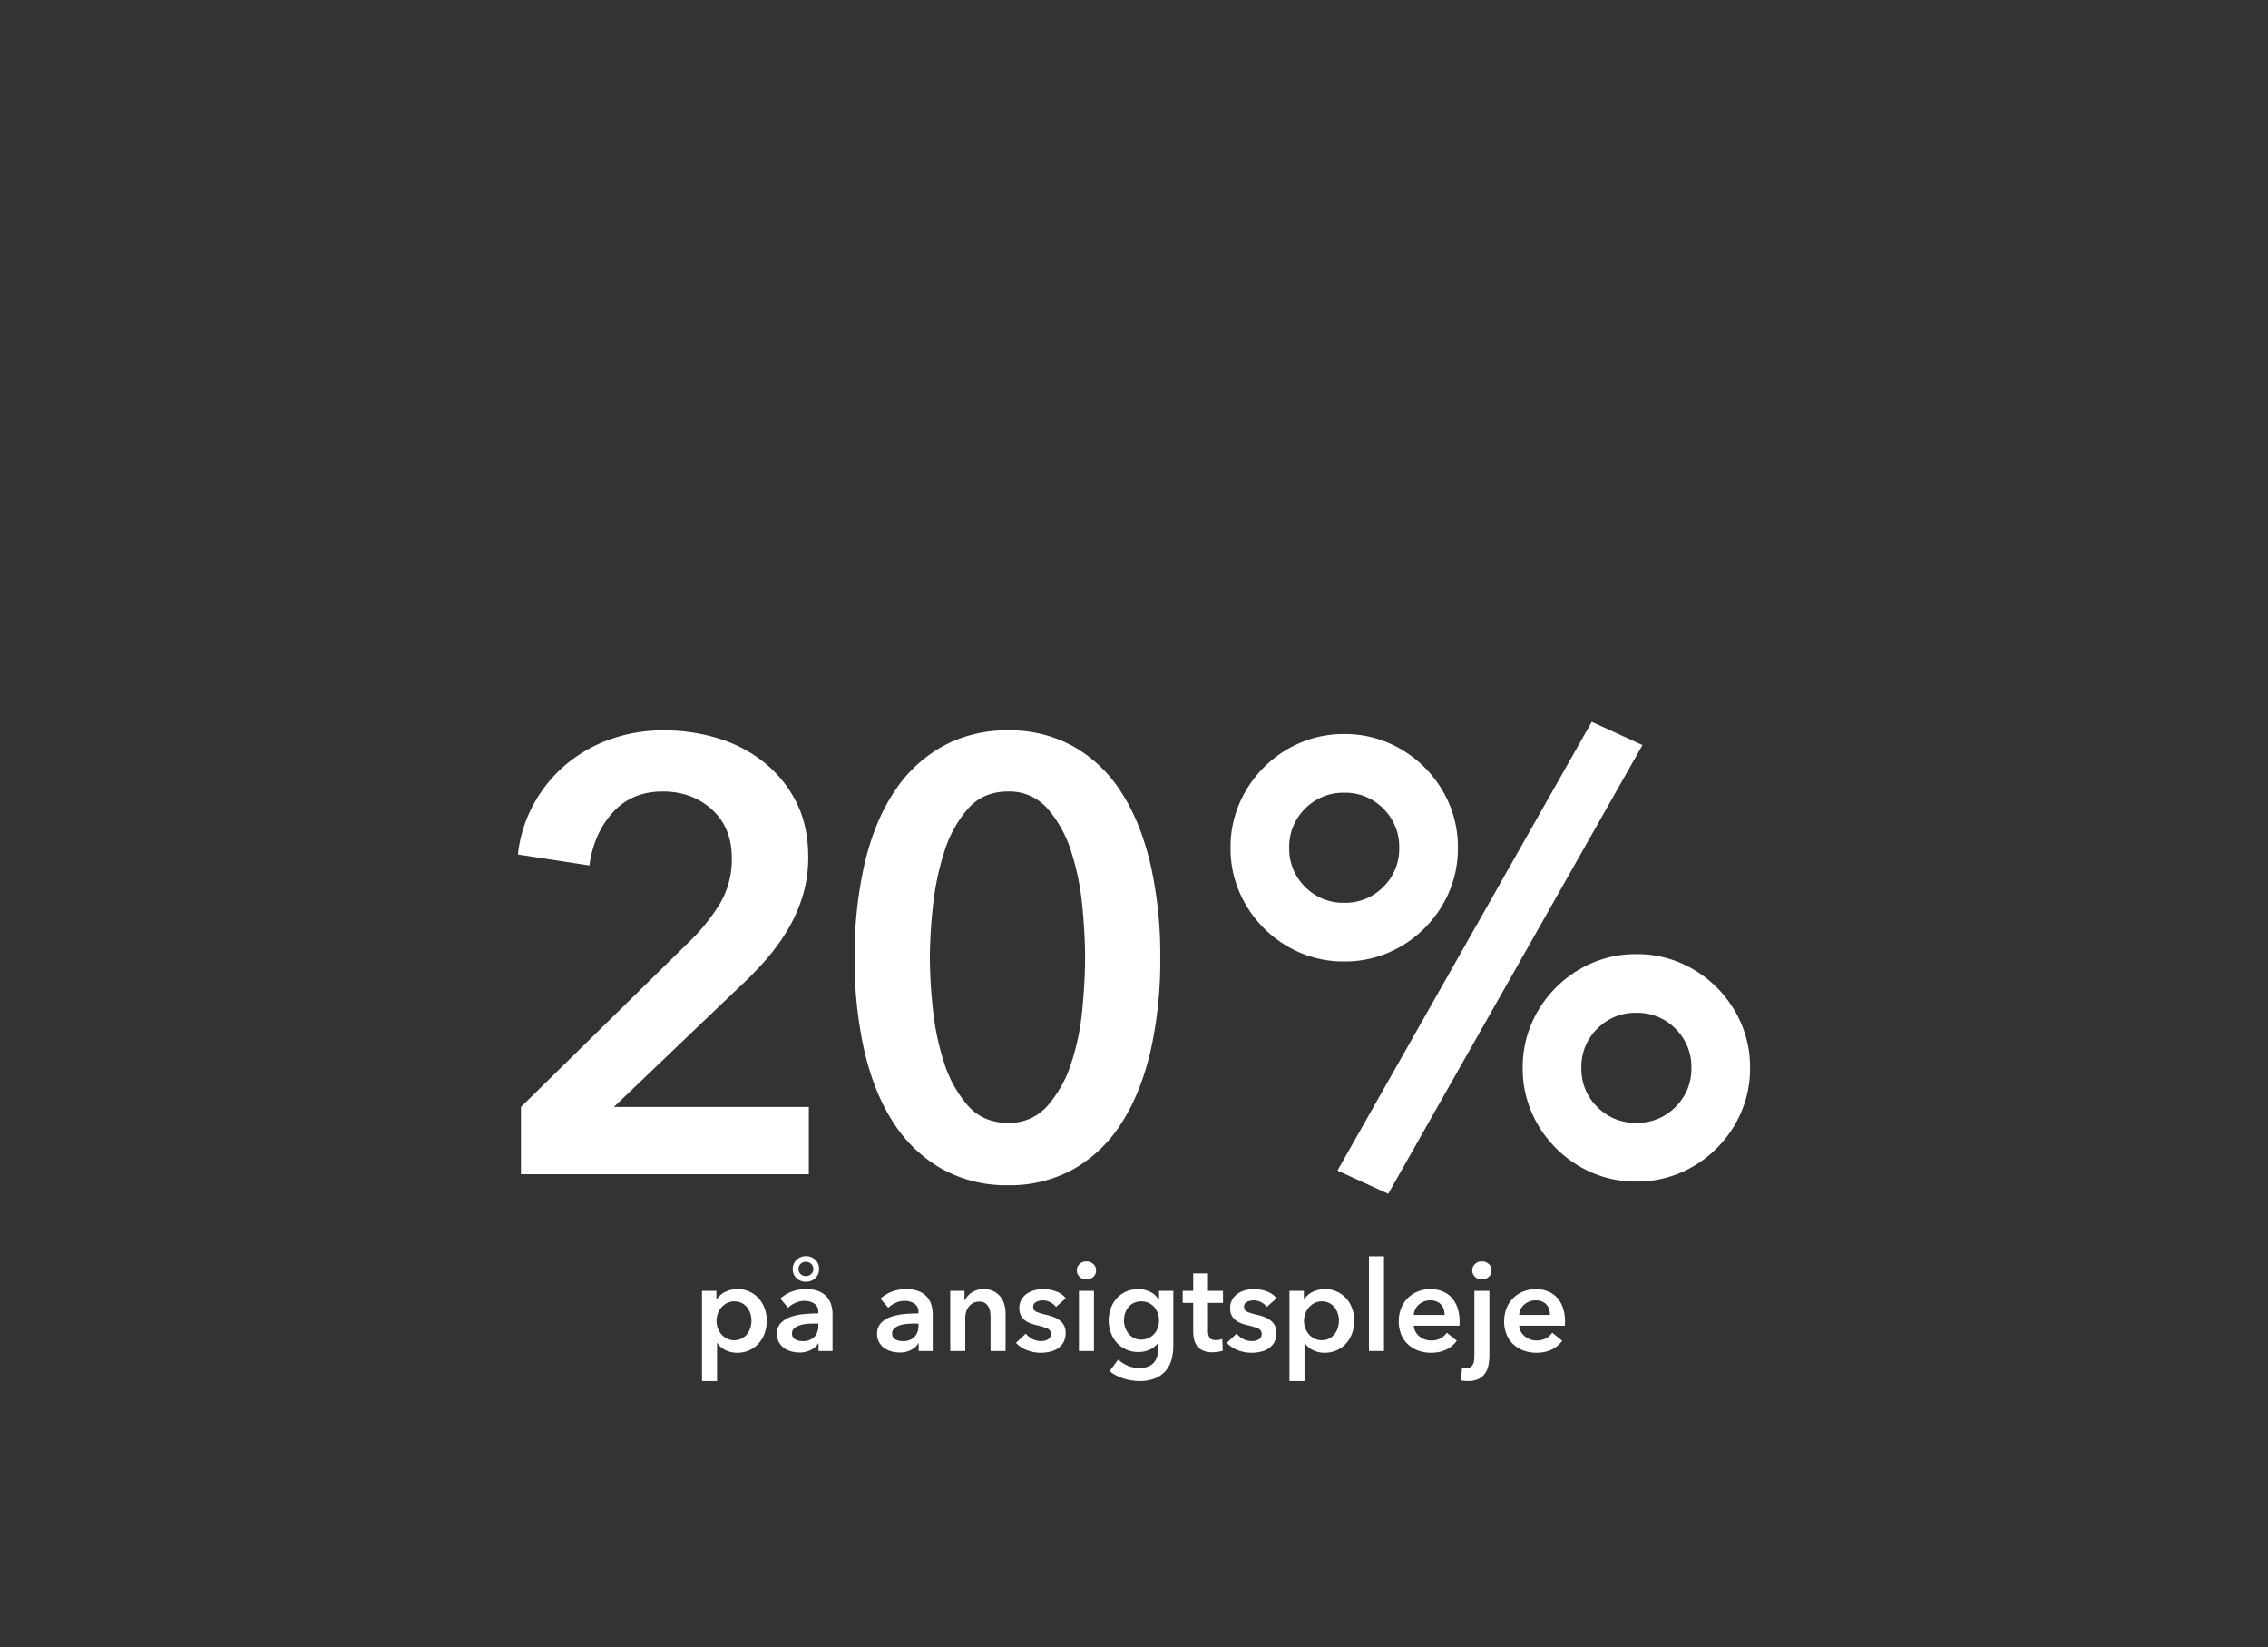 <svg xmlns="http://www.w3.org/2000/svg" width="924" height="671" viewBox="0 0 924 671">
  <rect x="0" y="0" width="924" height="671" fill="#333333" stroke="none"/>
  <g id="Group_3" data-name="Group 3" transform="translate(-2744 -2171)">
    <path id="Path_26" data-name="Path 26" d="M0,0H924V671H0Z" transform="translate(2744 2171)" fill="none" opacity="0.996"/>
    <path id="Path_15" data-name="Path 15" d="M-246.759-27.39l67.977-66.732a79.984,79.984,0,0,0,13.072-16.061,35.35,35.35,0,0,0,4.855-18.551q0-12.45-8.092-19.8t-20.044-7.346q-12.7,0-20.418,8.59t-9.462,21.538L-248-130.227a55.062,55.062,0,0,1,6.225-20.169,56.664,56.664,0,0,1,12.7-15.936,58.183,58.183,0,0,1,18.053-10.583,63.917,63.917,0,0,1,22.534-3.859,74.913,74.913,0,0,1,22.036,3.237,55.734,55.734,0,0,1,18.8,9.835,48.734,48.734,0,0,1,13.072,16.185q4.855,9.587,4.855,22.285a53.93,53.93,0,0,1-2.241,15.812,62.487,62.487,0,0,1-6.1,13.82,84.751,84.751,0,0,1-8.964,12.326,142.106,142.106,0,0,1-11.08,11.329l-50.8,48.555h79.431V0H-246.759ZM13.7-88.146a166.323,166.323,0,0,1-4.109,38.6Q5.478-32.37-2.366-20.418A55.554,55.554,0,0,1-21.787-1.992,53.409,53.409,0,0,1-48.306,4.482,54.114,54.114,0,0,1-74.949-1.992,56.244,56.244,0,0,1-94.62-20.418Q-102.588-32.37-106.7-49.551a166.324,166.324,0,0,1-4.108-38.6,166.324,166.324,0,0,1,4.108-38.595q4.109-17.181,12.076-29.133A56.244,56.244,0,0,1-74.949-174.3a54.114,54.114,0,0,1,26.643-6.474A53.409,53.409,0,0,1-21.787-174.3,55.553,55.553,0,0,1-2.366-155.874q7.843,11.952,11.952,29.133A166.323,166.323,0,0,1,13.7-88.146Zm-30.627,0q0-9.213-1.12-20.916a104.886,104.886,0,0,0-4.482-22.161,48.942,48.942,0,0,0-9.587-17.555,20.517,20.517,0,0,0-16.185-7.1q-10.209,0-16.434,7.1a48.942,48.942,0,0,0-9.586,17.555,110.408,110.408,0,0,0-4.606,22.161,199.889,199.889,0,0,0-1.245,20.916A199.889,199.889,0,0,0-78.933-67.23a105.631,105.631,0,0,0,4.606,21.912A49.211,49.211,0,0,0-64.74-28.012q6.225,7.1,16.434,7.1a20.517,20.517,0,0,0,16.185-7.1,49.21,49.21,0,0,0,9.587-17.306A100.508,100.508,0,0,0-18.052-67.23Q-16.932-78.933-16.932-88.146Zm178.284,44.82a44.954,44.954,0,0,1,3.611-18.053,46.957,46.957,0,0,1,9.96-14.691,46.957,46.957,0,0,1,14.691-9.96,44.954,44.954,0,0,1,18.053-3.611,44.954,44.954,0,0,1,18.052,3.611,46.957,46.957,0,0,1,14.691,9.96,46.957,46.957,0,0,1,9.96,14.691,44.954,44.954,0,0,1,3.61,18.053,44.954,44.954,0,0,1-3.61,18.053,46.957,46.957,0,0,1-9.96,14.691,46.957,46.957,0,0,1-14.691,9.96,44.954,44.954,0,0,1-18.052,3.61,44.954,44.954,0,0,1-18.053-3.61,46.957,46.957,0,0,1-14.691-9.96,46.957,46.957,0,0,1-9.96-14.691A44.954,44.954,0,0,1,161.352-43.326Zm68.724,0A21.658,21.658,0,0,0,223.6-59.262a21.658,21.658,0,0,0-15.936-6.474,21.658,21.658,0,0,0-15.936,6.474,21.658,21.658,0,0,0-6.474,15.936A21.658,21.658,0,0,0,191.73-27.39a21.658,21.658,0,0,0,15.936,6.474A21.658,21.658,0,0,0,223.6-27.39,21.658,21.658,0,0,0,230.076-43.326ZM42.33-132.966a44.954,44.954,0,0,1,3.611-18.053A46.957,46.957,0,0,1,55.9-165.71a46.957,46.957,0,0,1,14.691-9.96,44.954,44.954,0,0,1,18.053-3.611,44.954,44.954,0,0,1,18.052,3.611,46.957,46.957,0,0,1,14.691,9.96,46.957,46.957,0,0,1,9.96,14.691,44.954,44.954,0,0,1,3.61,18.053,44.954,44.954,0,0,1-3.61,18.052,46.957,46.957,0,0,1-9.96,14.691,46.956,46.956,0,0,1-14.691,9.96,44.954,44.954,0,0,1-18.052,3.611,44.954,44.954,0,0,1-18.053-3.611,46.956,46.956,0,0,1-14.691-9.96,46.957,46.957,0,0,1-9.96-14.691A44.954,44.954,0,0,1,42.33-132.966Zm68.724,0A21.658,21.658,0,0,0,104.58-148.9a21.658,21.658,0,0,0-15.936-6.474A21.658,21.658,0,0,0,72.708-148.9a21.658,21.658,0,0,0-6.474,15.936,21.658,21.658,0,0,0,6.474,15.936,21.658,21.658,0,0,0,15.936,6.474,21.658,21.658,0,0,0,15.936-6.474A21.658,21.658,0,0,0,111.054-132.966Zm78.435-51.294,20.667,9.462L106.572,7.968,85.9-1.494Z" transform="translate(3203.004 2649.26)" fill="#fff"/>
    <path id="Path_27" data-name="Path 27" d="M-169.218-24.48v3.417h.153a8.865,8.865,0,0,1,1.2-1.454,7.914,7.914,0,0,1,1.811-1.326,11.616,11.616,0,0,1,2.423-.969,11.141,11.141,0,0,1,3.035-.382,11.471,11.471,0,0,1,4.794.995,11.44,11.44,0,0,1,3.774,2.728,12.322,12.322,0,0,1,2.448,4.08,14.451,14.451,0,0,1,.867,5.049,15.064,15.064,0,0,1-.842,5.075,12.445,12.445,0,0,1-2.4,4.131,11.534,11.534,0,0,1-3.774,2.805A11.646,11.646,0,0,1-160.752.714,10.615,10.615,0,0,1-165.52-.357a8.12,8.12,0,0,1-3.34-2.907h-.1v15.5h-6.12V-24.48Zm14.28,12.138a9.536,9.536,0,0,0-.434-2.831,7.911,7.911,0,0,0-1.3-2.524,6.531,6.531,0,0,0-2.193-1.81,6.663,6.663,0,0,0-3.111-.688,6.245,6.245,0,0,0-3.009.714,7.708,7.708,0,0,0-2.27,1.836,7.834,7.834,0,0,0-1.428,2.55,8.842,8.842,0,0,0-.484,2.856,8.616,8.616,0,0,0,.484,2.83,7.891,7.891,0,0,0,1.428,2.524,7.37,7.37,0,0,0,2.27,1.811,6.433,6.433,0,0,0,3.009.688,6.466,6.466,0,0,0,3.111-.714,6.807,6.807,0,0,0,2.193-1.836,7.865,7.865,0,0,0,1.3-2.55A9.787,9.787,0,0,0-154.938-12.342ZM-127.6-3.111h-.153a6.83,6.83,0,0,1-2.958,2.678A10.03,10.03,0,0,1-135.354.612a13.317,13.317,0,0,1-3.085-.382A9.184,9.184,0,0,1-141.4-1.046a7.413,7.413,0,0,1-2.244-2.346,6.754,6.754,0,0,1-.893-3.6,6.094,6.094,0,0,1,1.555-4.386,10.056,10.056,0,0,1,4-2.5,22.567,22.567,0,0,1,5.432-1.147q2.983-.281,5.84-.281v-.612a3.781,3.781,0,0,0-1.657-3.392,7,7,0,0,0-3.952-1.1,8.856,8.856,0,0,0-3.723.816,10.023,10.023,0,0,0-2.958,1.989l-3.162-3.723a13.811,13.811,0,0,1,4.82-2.907,16.426,16.426,0,0,1,5.533-.969,13.6,13.6,0,0,1,5.381.918,8.761,8.761,0,0,1,3.34,2.4,8.574,8.574,0,0,1,1.709,3.315,14.339,14.339,0,0,1,.484,3.672V0H-127.6Zm-.1-8.058h-1.377q-1.479,0-3.111.127a13.508,13.508,0,0,0-3.009.561A6.424,6.424,0,0,0-137.5-9.257a2.71,2.71,0,0,0-.918,2.168,2.606,2.606,0,0,0,.383,1.453,2.936,2.936,0,0,0,.994.944,4.439,4.439,0,0,0,1.377.51,7.784,7.784,0,0,0,1.53.153,6.381,6.381,0,0,0,4.794-1.683A6.314,6.314,0,0,0-127.7-10.3ZM-127.4-33.4a4.939,4.939,0,0,1-1.53,3.748,5.336,5.336,0,0,1-3.825,1.454,5.336,5.336,0,0,1-3.825-1.454,4.879,4.879,0,0,1-1.53-3.7,5.333,5.333,0,0,1,.408-2.091,4.928,4.928,0,0,1,1.122-1.658,5.437,5.437,0,0,1,1.683-1.1,5.466,5.466,0,0,1,2.142-.408,5.336,5.336,0,0,1,3.825,1.454A4.939,4.939,0,0,1-127.4-33.4Zm-2.346,0a2.744,2.744,0,0,0-.867-2.091,3.006,3.006,0,0,0-2.142-.816,2.934,2.934,0,0,0-2.167.841,2.87,2.87,0,0,0-.841,2.117,2.685,2.685,0,0,0,.867,2.04,3.006,3.006,0,0,0,2.142.816,3.006,3.006,0,0,0,2.142-.816A2.744,2.744,0,0,0-129.744-33.4ZM-86.8-3.111h-.153A6.83,6.83,0,0,1-89.913-.434,10.03,10.03,0,0,1-94.554.612,13.317,13.317,0,0,1-97.639.229,9.184,9.184,0,0,1-100.6-1.046a7.413,7.413,0,0,1-2.244-2.346,6.754,6.754,0,0,1-.892-3.6,6.094,6.094,0,0,1,1.555-4.386,10.056,10.056,0,0,1,4-2.5,22.567,22.567,0,0,1,5.432-1.147Q-89.76-15.3-86.9-15.3v-.612A3.781,3.781,0,0,0-88.561-19.3a7,7,0,0,0-3.952-1.1,8.856,8.856,0,0,0-3.723.816,10.023,10.023,0,0,0-2.958,1.989l-3.162-3.723a13.811,13.811,0,0,1,4.819-2.907A16.426,16.426,0,0,1-92-25.194a13.6,13.6,0,0,1,5.381.918,8.761,8.761,0,0,1,3.34,2.4,8.574,8.574,0,0,1,1.708,3.315,14.339,14.339,0,0,1,.485,3.672V0H-86.8Zm-.1-8.058h-1.377q-1.479,0-3.111.127a13.508,13.508,0,0,0-3.009.561,6.424,6.424,0,0,0-2.3,1.224,2.71,2.71,0,0,0-.918,2.168,2.606,2.606,0,0,0,.382,1.453,2.937,2.937,0,0,0,.994.944,4.438,4.438,0,0,0,1.377.51,7.784,7.784,0,0,0,1.53.153,6.381,6.381,0,0,0,4.794-1.683A6.314,6.314,0,0,0-86.9-10.3ZM-73.95-24.48h5.814v3.927h.1A7.915,7.915,0,0,1-65.2-23.792a8.135,8.135,0,0,1,4.768-1.4,9.211,9.211,0,0,1,4.105.842,8.094,8.094,0,0,1,2.805,2.219,8.974,8.974,0,0,1,1.607,3.162,13.3,13.3,0,0,1,.51,3.672V0h-6.12V-13.566a17.367,17.367,0,0,0-.153-2.244,6.057,6.057,0,0,0-.663-2.116,4.4,4.4,0,0,0-1.4-1.556,4.122,4.122,0,0,0-2.372-.612,5.233,5.233,0,0,0-2.55.587,5.415,5.415,0,0,0-1.76,1.5,6.661,6.661,0,0,0-1.045,2.116,8.444,8.444,0,0,0-.357,2.423V0h-6.12Zm43.1,6.528A7.065,7.065,0,0,0-33.1-19.813,6.318,6.318,0,0,0-36.21-20.6a5.959,5.959,0,0,0-2.7.612,2.109,2.109,0,0,0-1.224,2.04,2.048,2.048,0,0,0,1.351,2.014,24.731,24.731,0,0,0,3.953,1.2,22.271,22.271,0,0,1,2.779.816,10.15,10.15,0,0,1,2.55,1.352,6.66,6.66,0,0,1,1.861,2.091,6.026,6.026,0,0,1,.714,3.035,7.894,7.894,0,0,1-.841,3.8,7.152,7.152,0,0,1-2.244,2.525A9.45,9.45,0,0,1-33.277.28a16.922,16.922,0,0,1-3.85.434A15.285,15.285,0,0,1-42.687-.331a11.753,11.753,0,0,1-4.488-2.983l4.029-3.774A8.049,8.049,0,0,0-40.494-4.9a7.6,7.6,0,0,0,3.621.867,6.218,6.218,0,0,0,1.351-.153,4.6,4.6,0,0,0,1.275-.484,2.64,2.64,0,0,0,.944-.892,2.514,2.514,0,0,0,.357-1.377,2.261,2.261,0,0,0-1.4-2.193,22.607,22.607,0,0,0-4.208-1.326,20.23,20.23,0,0,1-2.677-.791,8.739,8.739,0,0,1-2.32-1.275,5.908,5.908,0,0,1-1.632-1.964,6.235,6.235,0,0,1-.612-2.907,7,7,0,0,1,.842-3.519,7.225,7.225,0,0,1,2.218-2.423,9.966,9.966,0,0,1,3.111-1.4,13.892,13.892,0,0,1,3.57-.459,15.037,15.037,0,0,1,5.177.918,8.74,8.74,0,0,1,4,2.805Zm9.333-6.528h6.12V0h-6.12Zm-.867-8.313a3.525,3.525,0,0,1,1.1-2.576,3.766,3.766,0,0,1,2.78-1.1,4.047,4.047,0,0,1,2.83,1.045,3.4,3.4,0,0,1,1.148,2.627,3.4,3.4,0,0,1-1.148,2.626,4.047,4.047,0,0,1-2.83,1.046,3.766,3.766,0,0,1-2.78-1.1A3.525,3.525,0,0,1-22.389-32.793ZM16.932-24.48V-2.193A20.518,20.518,0,0,1,16.116,3.8a11.6,11.6,0,0,1-2.524,4.539,11.381,11.381,0,0,1-4.31,2.882,16.879,16.879,0,0,1-6.171,1.02,20.666,20.666,0,0,1-3.137-.255,21.653,21.653,0,0,1-3.264-.765A19.633,19.633,0,0,1-6.375,9.945,14.878,14.878,0,0,1-9.027,8.211l3.519-4.743A12.633,12.633,0,0,0-1.479,6.043a12.191,12.191,0,0,0,4.539.893,9.485,9.485,0,0,0,3.7-.638,5.96,5.96,0,0,0,2.4-1.76A6.878,6.878,0,0,0,10.43,1.887a13.871,13.871,0,0,0,.382-3.366V-3.264h-.1A8.6,8.6,0,0,1,7.319-.535,10.982,10.982,0,0,1,2.7.408a11.941,11.941,0,0,1-5-1.02,11.331,11.331,0,0,1-3.8-2.754A12.615,12.615,0,0,1-8.517-7.421a13.946,13.946,0,0,1-.867-4.921,14.692,14.692,0,0,1,.842-5,12.208,12.208,0,0,1,2.4-4.08,11.4,11.4,0,0,1,3.774-2.754A11.767,11.767,0,0,1,2.6-25.194a11.1,11.1,0,0,1,4.845,1.071,8.18,8.18,0,0,1,3.57,3.315h.1V-24.48ZM3.876-20.2a6.93,6.93,0,0,0-2.983.612A6.457,6.457,0,0,0-1.3-17.927a7.45,7.45,0,0,0-1.377,2.474,9.462,9.462,0,0,0-.485,3.06,8.543,8.543,0,0,0,.485,2.856A8.191,8.191,0,0,0-1.3-7.064,6.734,6.734,0,0,0,.893-5.3a6.364,6.364,0,0,0,2.932.663A7.027,7.027,0,0,0,6.86-5.279,6.994,6.994,0,0,0,9.155-6.987,7.664,7.664,0,0,0,10.608-9.46a8.514,8.514,0,0,0,.51-2.932,8.879,8.879,0,0,0-.51-3.009,7.608,7.608,0,0,0-1.454-2.5,6.766,6.766,0,0,0-2.269-1.683A7.1,7.1,0,0,0,3.876-20.2Zm16.881.612v-4.9h4.284v-7.089h6.018v7.089h6.12v4.9h-6.12V-8.211a5.582,5.582,0,0,0,.587,2.7q.586,1.071,2.626,1.071A7.574,7.574,0,0,0,35.6-4.565a5.346,5.346,0,0,0,1.275-.382l.2,4.794a10.062,10.062,0,0,1-1.938.484A13.647,13.647,0,0,1,33,.51a9.774,9.774,0,0,1-3.978-.689A6.031,6.031,0,0,1,26.6-2.066a6.986,6.986,0,0,1-1.224-2.754,16.013,16.013,0,0,1-.332-3.34V-19.584Zm34.272,1.632a7.065,7.065,0,0,0-2.244-1.861,6.318,6.318,0,0,0-3.111-.791,5.959,5.959,0,0,0-2.7.612,2.109,2.109,0,0,0-1.224,2.04A2.048,2.048,0,0,0,47.1-15.937a24.731,24.731,0,0,0,3.953,1.2,22.271,22.271,0,0,1,2.779.816,10.15,10.15,0,0,1,2.55,1.352,6.66,6.66,0,0,1,1.861,2.091,6.026,6.026,0,0,1,.714,3.035,7.894,7.894,0,0,1-.841,3.8,7.152,7.152,0,0,1-2.244,2.525A9.45,9.45,0,0,1,52.607.28a16.922,16.922,0,0,1-3.85.434A15.285,15.285,0,0,1,43.2-.331a11.753,11.753,0,0,1-4.488-2.983l4.029-3.774A8.049,8.049,0,0,0,45.39-4.9a7.6,7.6,0,0,0,3.621.867,6.218,6.218,0,0,0,1.351-.153,4.6,4.6,0,0,0,1.275-.484,2.64,2.64,0,0,0,.944-.892,2.514,2.514,0,0,0,.357-1.377,2.261,2.261,0,0,0-1.4-2.193,22.607,22.607,0,0,0-4.208-1.326,20.23,20.23,0,0,1-2.677-.791,8.739,8.739,0,0,1-2.32-1.275A5.908,5.908,0,0,1,40.7-14.484a6.235,6.235,0,0,1-.612-2.907,7,7,0,0,1,.842-3.519,7.225,7.225,0,0,1,2.218-2.423,9.966,9.966,0,0,1,3.111-1.4,13.892,13.892,0,0,1,3.57-.459A15.037,15.037,0,0,1,55-24.276a8.74,8.74,0,0,1,4,2.805Zm15.1-6.528v3.417h.153a8.865,8.865,0,0,1,1.2-1.454,7.914,7.914,0,0,1,1.811-1.326,11.616,11.616,0,0,1,2.423-.969,11.14,11.14,0,0,1,3.035-.382,11.471,11.471,0,0,1,4.794.995,11.44,11.44,0,0,1,3.774,2.728,12.322,12.322,0,0,1,2.448,4.08,14.451,14.451,0,0,1,.867,5.049,15.064,15.064,0,0,1-.841,5.075,12.446,12.446,0,0,1-2.4,4.131A11.534,11.534,0,0,1,83.615-.331,11.646,11.646,0,0,1,78.591.714,10.615,10.615,0,0,1,73.823-.357a8.12,8.12,0,0,1-3.34-2.907h-.1v15.5H64.26V-24.48Zm14.28,12.138a9.536,9.536,0,0,0-.434-2.831,7.911,7.911,0,0,0-1.3-2.524,6.531,6.531,0,0,0-2.193-1.81,6.663,6.663,0,0,0-3.111-.688,6.245,6.245,0,0,0-3.009.714,7.708,7.708,0,0,0-2.27,1.836,7.833,7.833,0,0,0-1.428,2.55,8.842,8.842,0,0,0-.485,2.856,8.616,8.616,0,0,0,.485,2.83,7.891,7.891,0,0,0,1.428,2.524,7.37,7.37,0,0,0,2.27,1.811,6.433,6.433,0,0,0,3.009.688A6.466,6.466,0,0,0,80.478-5.1a6.807,6.807,0,0,0,2.193-1.836,7.865,7.865,0,0,0,1.3-2.55A9.787,9.787,0,0,0,84.405-12.342Zm12.24-26.214h6.12V0h-6.12Zm30.8,23.868a7.546,7.546,0,0,0-.332-2.244,5.136,5.136,0,0,0-1.046-1.887,5.1,5.1,0,0,0-1.81-1.3,6.329,6.329,0,0,0-2.576-.485,6.878,6.878,0,0,0-4.667,1.658,6.042,6.042,0,0,0-2.117,4.258Zm6.12,2.754v.816a6.573,6.573,0,0,1-.051.816H114.9a6.062,6.062,0,0,0,.688,2.423,6.166,6.166,0,0,0,1.556,1.887,7.74,7.74,0,0,0,2.193,1.249,7.2,7.2,0,0,0,2.55.459,8.165,8.165,0,0,0,3.876-.842,7.26,7.26,0,0,0,2.6-2.32l4.08,3.264q-3.621,4.9-10.506,4.9a14.944,14.944,0,0,1-5.253-.893A12.4,12.4,0,0,1,112.532-2.7a11.378,11.378,0,0,1-2.754-4,13.8,13.8,0,0,1-.994-5.38,14.042,14.042,0,0,1,.994-5.381,12.249,12.249,0,0,1,2.729-4.131,12.2,12.2,0,0,1,4.105-2.652,13.739,13.739,0,0,1,5.125-.944,12.925,12.925,0,0,1,4.717.842,10.23,10.23,0,0,1,3.749,2.5,11.59,11.59,0,0,1,2.473,4.131A17.044,17.044,0,0,1,133.569-11.934ZM145.707-24.48V1.479a23.22,23.22,0,0,1-.357,4.156A8.739,8.739,0,0,1,144,9.052a7.083,7.083,0,0,1-2.7,2.321,9.882,9.882,0,0,1-4.462.867,11.564,11.564,0,0,1-1.53-.1q-.765-.1-1.224-.2l.51-5.2a6.563,6.563,0,0,0,.867.153,7.479,7.479,0,0,0,.816.051,3.273,3.273,0,0,0,1.734-.408,2.713,2.713,0,0,0,1.02-1.122,4.846,4.846,0,0,0,.459-1.658,18.775,18.775,0,0,0,.1-2.015V-24.48Zm-6.987-8.313a3.525,3.525,0,0,1,1.1-2.576,3.766,3.766,0,0,1,2.78-1.1,4.047,4.047,0,0,1,2.83,1.045,3.4,3.4,0,0,1,1.148,2.627,3.4,3.4,0,0,1-1.148,2.626,4.047,4.047,0,0,1-2.83,1.046,3.766,3.766,0,0,1-2.78-1.1A3.525,3.525,0,0,1,138.72-32.793Zm31.671,18.1a7.546,7.546,0,0,0-.331-2.244,5.136,5.136,0,0,0-1.046-1.887,5.1,5.1,0,0,0-1.811-1.3,6.329,6.329,0,0,0-2.576-.485,6.878,6.878,0,0,0-4.667,1.658,6.042,6.042,0,0,0-2.117,4.258Zm6.12,2.754v.816a6.573,6.573,0,0,1-.051.816H157.845a6.062,6.062,0,0,0,.689,2.423,6.166,6.166,0,0,0,1.555,1.887,7.74,7.74,0,0,0,2.193,1.249,7.2,7.2,0,0,0,2.55.459,8.165,8.165,0,0,0,3.876-.842,7.26,7.26,0,0,0,2.6-2.32l4.08,3.264q-3.621,4.9-10.506,4.9a14.944,14.944,0,0,1-5.253-.893A12.4,12.4,0,0,1,155.473-2.7a11.378,11.378,0,0,1-2.754-4,13.8,13.8,0,0,1-.994-5.38,14.042,14.042,0,0,1,.994-5.381,12.249,12.249,0,0,1,2.729-4.131,12.2,12.2,0,0,1,4.105-2.652,13.739,13.739,0,0,1,5.126-.944,12.925,12.925,0,0,1,4.717.842,10.23,10.23,0,0,1,3.749,2.5,11.59,11.59,0,0,1,2.473,4.131A17.044,17.044,0,0,1,176.511-11.934Z" transform="translate(3205.083 2721.26)" fill="#fff"/>
  </g>
</svg>
